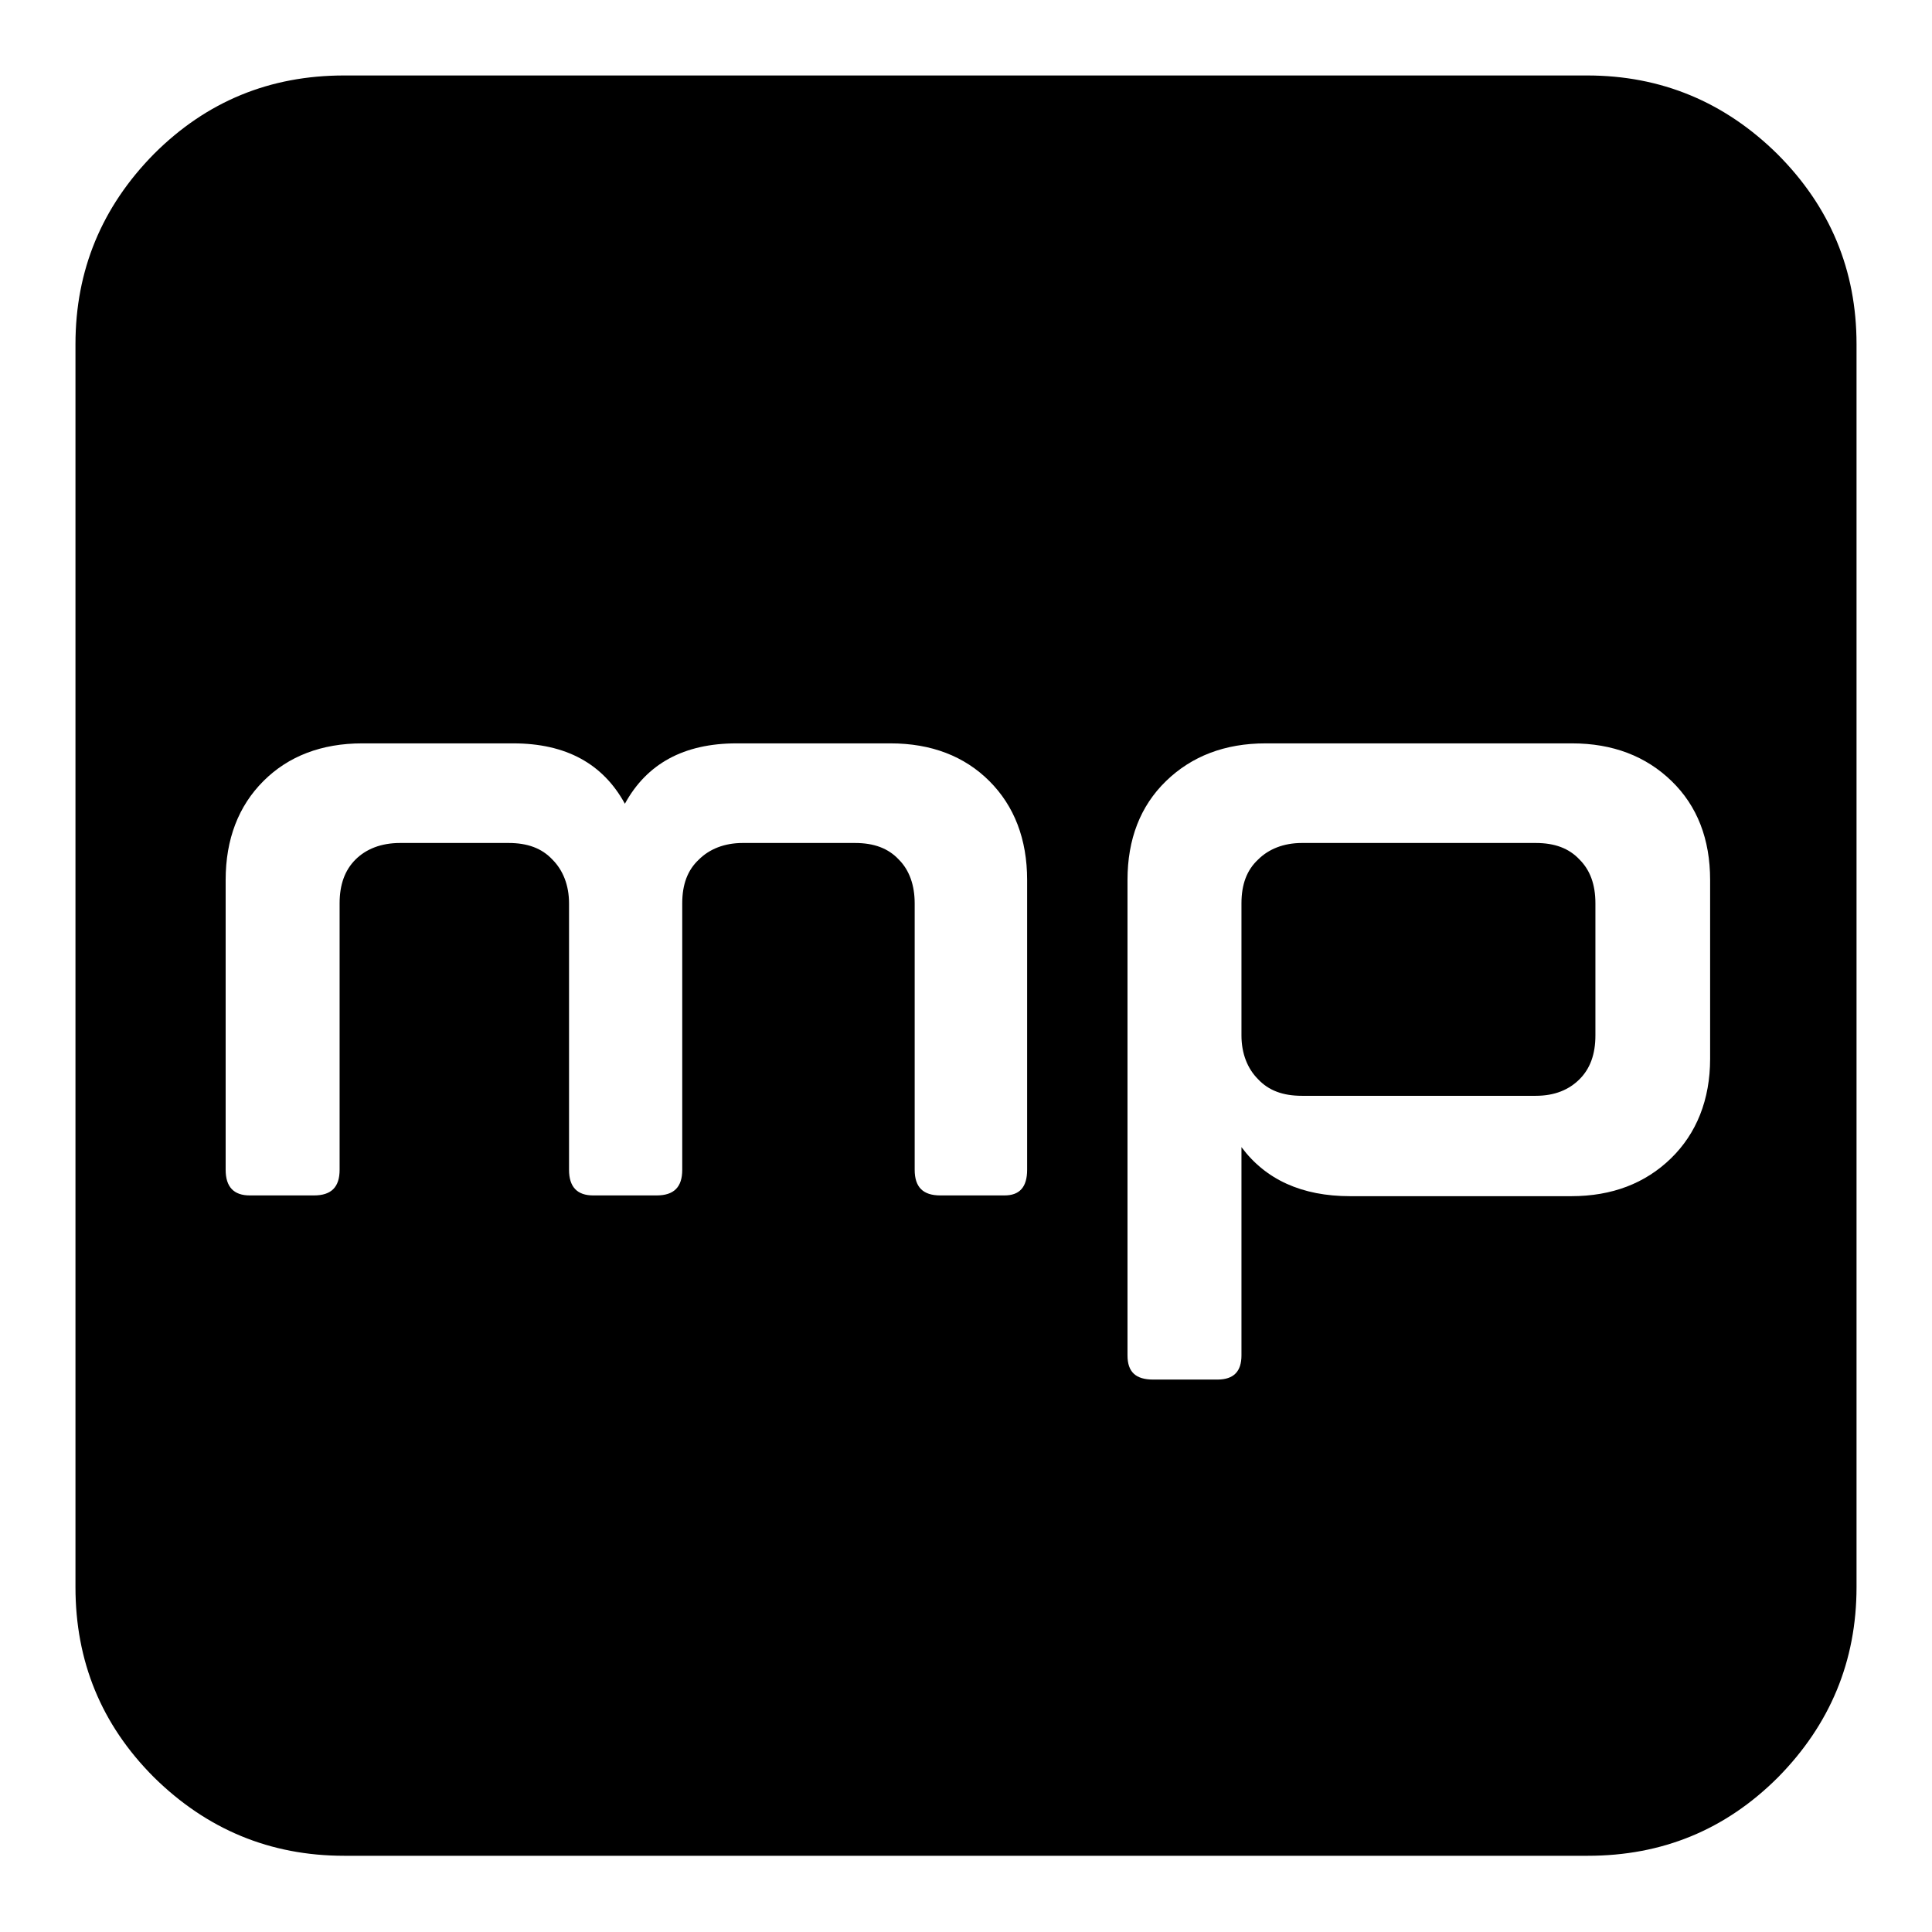 <?xml version="1.0" encoding="utf-8"?>
<!-- Svg Vector Icons : http://www.onlinewebfonts.com/icon -->
<!DOCTYPE svg PUBLIC "-//W3C//DTD SVG 1.1//EN" "http://www.w3.org/Graphics/SVG/1.1/DTD/svg11.dtd">
<svg version="1.1" xmlns="http://www.w3.org/2000/svg" xmlns:xlink="http://www.w3.org/1999/xlink" x="0px" y="0px" viewBox="0 0 256 256" enable-background="new 0 0 256 256" xml:space="preserve">
<g> <path fill="#000000" d="M211.4,119.7v17.5c0,2.5-0.7,4.4-2.1,5.8c-1.4,1.4-3.3,2.2-5.8,2.2h-31c-2.5,0-4.4-0.7-5.8-2.2 c-1.4-1.4-2.2-3.4-2.2-5.8v-17.5c0-2.5,0.7-4.4,2.2-5.8c1.4-1.4,3.4-2.2,5.8-2.2h31c2.5,0,4.4,0.7,5.8,2.2 C210.7,115.3,211.4,117.2,211.4,119.7z M136.1,155v-38.4c0-5.4-1.7-9.8-5-13.1c-3.3-3.3-7.7-5-13.1-5H97.6c-7,0-11.9,2.7-14.8,8 c-2.9-5.3-7.8-8-14.8-8h-20c-5.4,0-9.8,1.7-13.1,5c-3.3,3.3-5,7.7-5,13.1V155c0,2.3,1.1,3.4,3.2,3.4h8.5c2.3,0,3.4-1.1,3.4-3.4 v-35.3c0-2.5,0.7-4.4,2.1-5.8c1.4-1.4,3.4-2.2,5.9-2.2h14.4c2.5,0,4.4,0.7,5.8,2.2c1.4,1.4,2.2,3.4,2.2,5.8V155 c0,2.3,1.1,3.4,3.2,3.4H87c2.3,0,3.4-1.1,3.4-3.4v-35.3c0-2.5,0.7-4.4,2.2-5.8c1.4-1.4,3.4-2.2,5.8-2.2h14.9c2.5,0,4.4,0.7,5.8,2.2 c1.4,1.4,2.1,3.4,2.1,5.8V155c0,2.3,1.1,3.4,3.4,3.4h8.5C135.1,158.4,136.1,157.3,136.1,155z M226.6,140.3v-23.7 c0-5.4-1.7-9.8-5.1-13.1c-3.4-3.3-7.8-5-13.2-5h-40.6c-5.4,0-9.8,1.7-13.2,5c-3.4,3.3-5.1,7.7-5.1,13.1v63c0,2.2,1.1,3.2,3.4,3.2 h8.5c2.2,0,3.2-1.1,3.2-3.2V152c3.2,4.3,8,6.5,14.4,6.5h29.3c5.4,0,9.8-1.7,13.2-5S226.6,145.7,226.6,140.3z M246,45.6v164.7 c0,9.8-3.5,18.2-10.4,25.2c-7,7-15.4,10.4-25.2,10.4H45.6c-9.8,0-18.2-3.5-25.2-10.4c-7-7-10.4-15.4-10.4-25.2V45.6 c0-9.8,3.5-18.2,10.4-25.2c7-7,15.4-10.4,25.2-10.4h164.7c9.8,0,18.2,3.5,25.2,10.4C242.5,27.4,246,35.8,246,45.6z"/></g>
</svg>